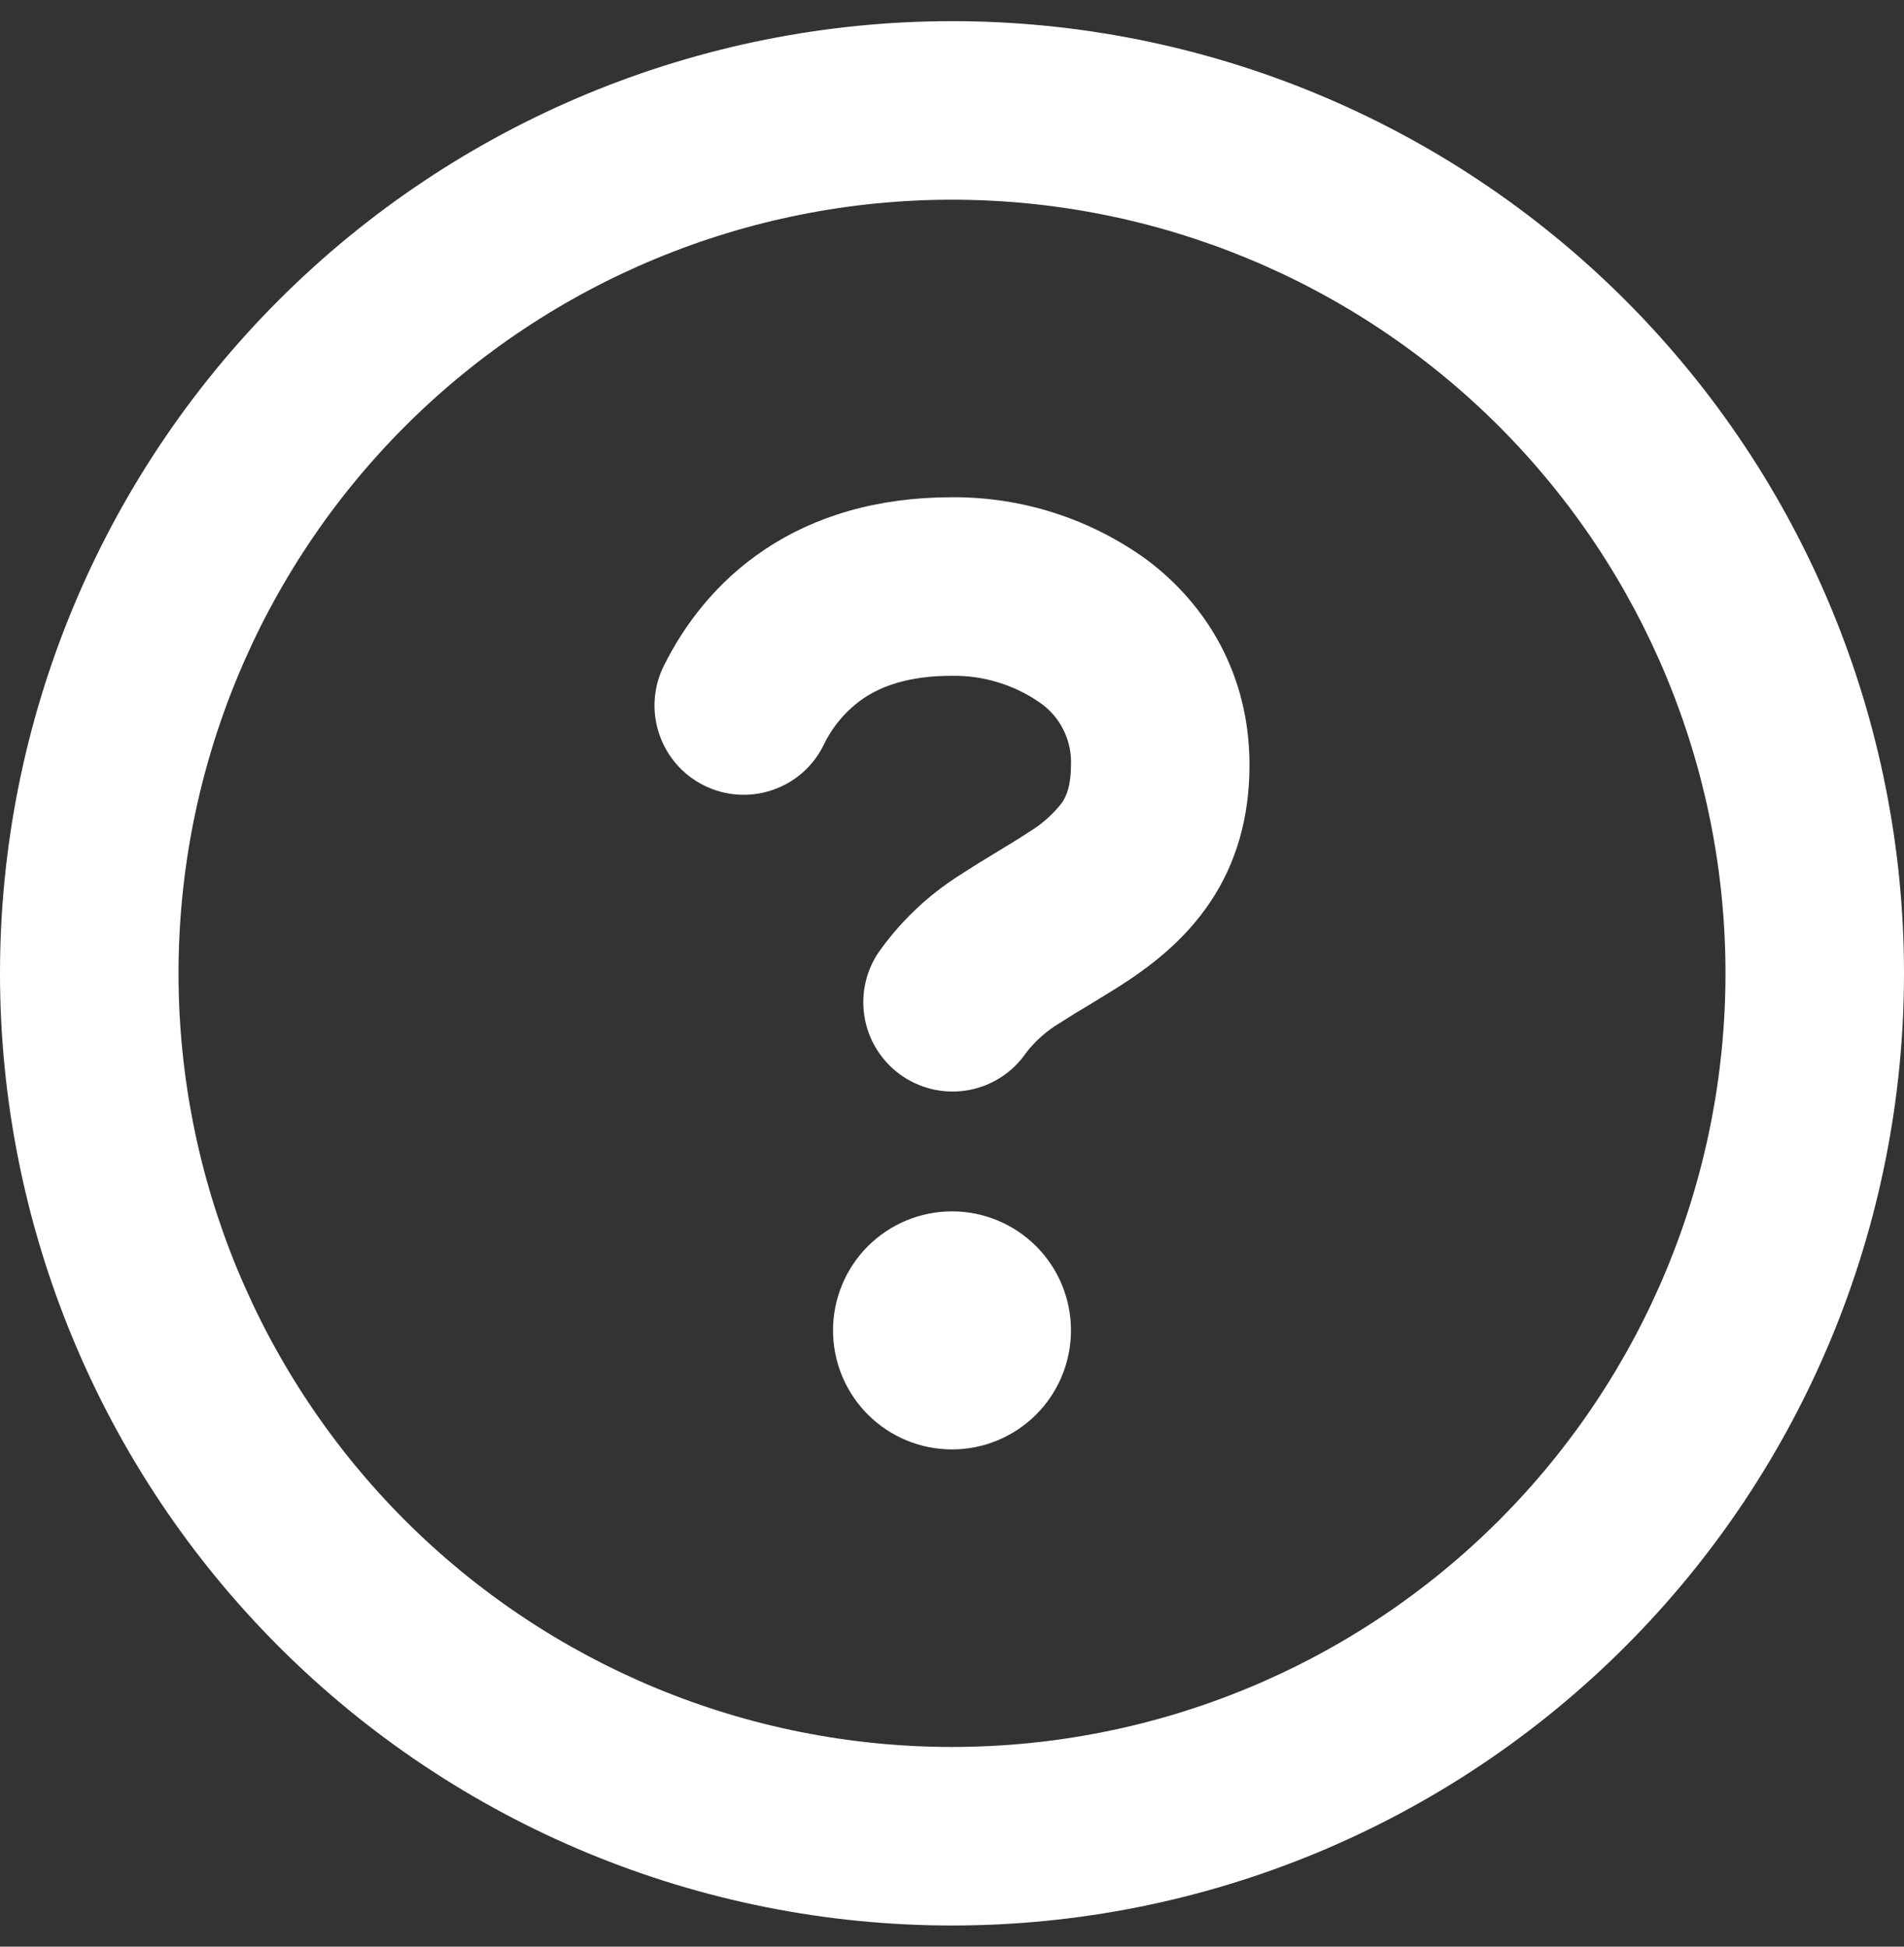 <svg width="45" height="46" viewBox="0 0 45 46" fill="none" xmlns="http://www.w3.org/2000/svg">
<rect x="0" y="0" width="45" height="46" fill="#333333" stroke="none"/>
<g clip-path="url(#clip0_13614_701)">
<path d="M0 23C0 17.033 2.371 11.31 6.59 7.09C10.81 2.871 16.533 0.5 22.5 0.5C28.467 0.5 34.19 2.871 38.41 7.09C42.63 11.31 45 17.033 45 23C45 28.967 42.63 34.69 38.41 38.91C34.19 43.13 28.467 45.5 22.5 45.5C16.533 45.5 10.81 43.13 6.59 38.91C2.371 34.69 0 28.967 0 23ZM22.5 4.719C17.651 4.719 13.002 6.645 9.573 10.073C6.145 13.502 4.219 18.151 4.219 23C4.219 27.849 6.145 32.498 9.573 35.927C13.002 39.355 17.651 41.281 22.5 41.281C27.349 41.281 31.998 39.355 35.427 35.927C38.855 32.498 40.781 27.849 40.781 23C40.781 18.151 38.855 13.502 35.427 10.073C31.998 6.645 27.349 4.719 22.5 4.719ZM19.462 17.614C19.213 18.115 18.777 18.495 18.246 18.672C17.716 18.85 17.136 18.809 16.636 18.559C16.135 18.309 15.755 17.871 15.578 17.34C15.4 16.809 15.441 16.23 15.691 15.73C16.166 14.776 16.917 13.758 18.079 12.982C19.252 12.2 20.725 11.75 22.5 11.75C24.153 11.739 25.766 12.257 27.104 13.227C28.519 14.287 29.531 15.941 29.531 18.078C29.531 19.338 29.208 20.413 28.606 21.312C28.029 22.176 27.284 22.755 26.66 23.174C26.353 23.377 26.041 23.562 25.779 23.723L25.762 23.734C25.515 23.878 25.271 24.028 25.031 24.184C24.732 24.364 24.469 24.597 24.255 24.873C23.942 25.332 23.46 25.649 22.915 25.755C22.37 25.86 21.805 25.747 21.343 25.439C20.881 25.131 20.559 24.653 20.447 24.109C20.335 23.565 20.442 22.999 20.745 22.533C21.262 21.791 21.926 21.158 22.691 20.674C22.98 20.487 23.273 20.304 23.572 20.126L23.591 20.114C23.872 19.943 24.103 19.805 24.317 19.662C24.617 19.482 24.881 19.249 25.096 18.973C25.2 18.821 25.312 18.576 25.312 18.078C25.324 17.79 25.262 17.503 25.133 17.245C25.005 16.987 24.813 16.766 24.576 16.602C23.966 16.18 23.241 15.959 22.5 15.969C21.462 15.969 20.827 16.222 20.419 16.495C20.006 16.776 19.676 17.163 19.462 17.614ZM25.312 31.438C25.312 32.183 25.016 32.899 24.489 33.426C23.961 33.954 23.246 34.25 22.5 34.25C21.754 34.25 21.039 33.954 20.511 33.426C19.984 32.899 19.688 32.183 19.688 31.438C19.688 30.692 19.984 29.976 20.511 29.449C21.039 28.921 21.754 28.625 22.5 28.625C23.246 28.625 23.961 28.921 24.489 29.449C25.016 29.976 25.312 30.692 25.312 31.438Z" fill="white"/>
</g>
<defs>
<clipPath id="clip0_13614_701">
<rect width="45" height="45" fill="white" transform="translate(0 0.5)"/>
</clipPath>
</defs>
</svg>
